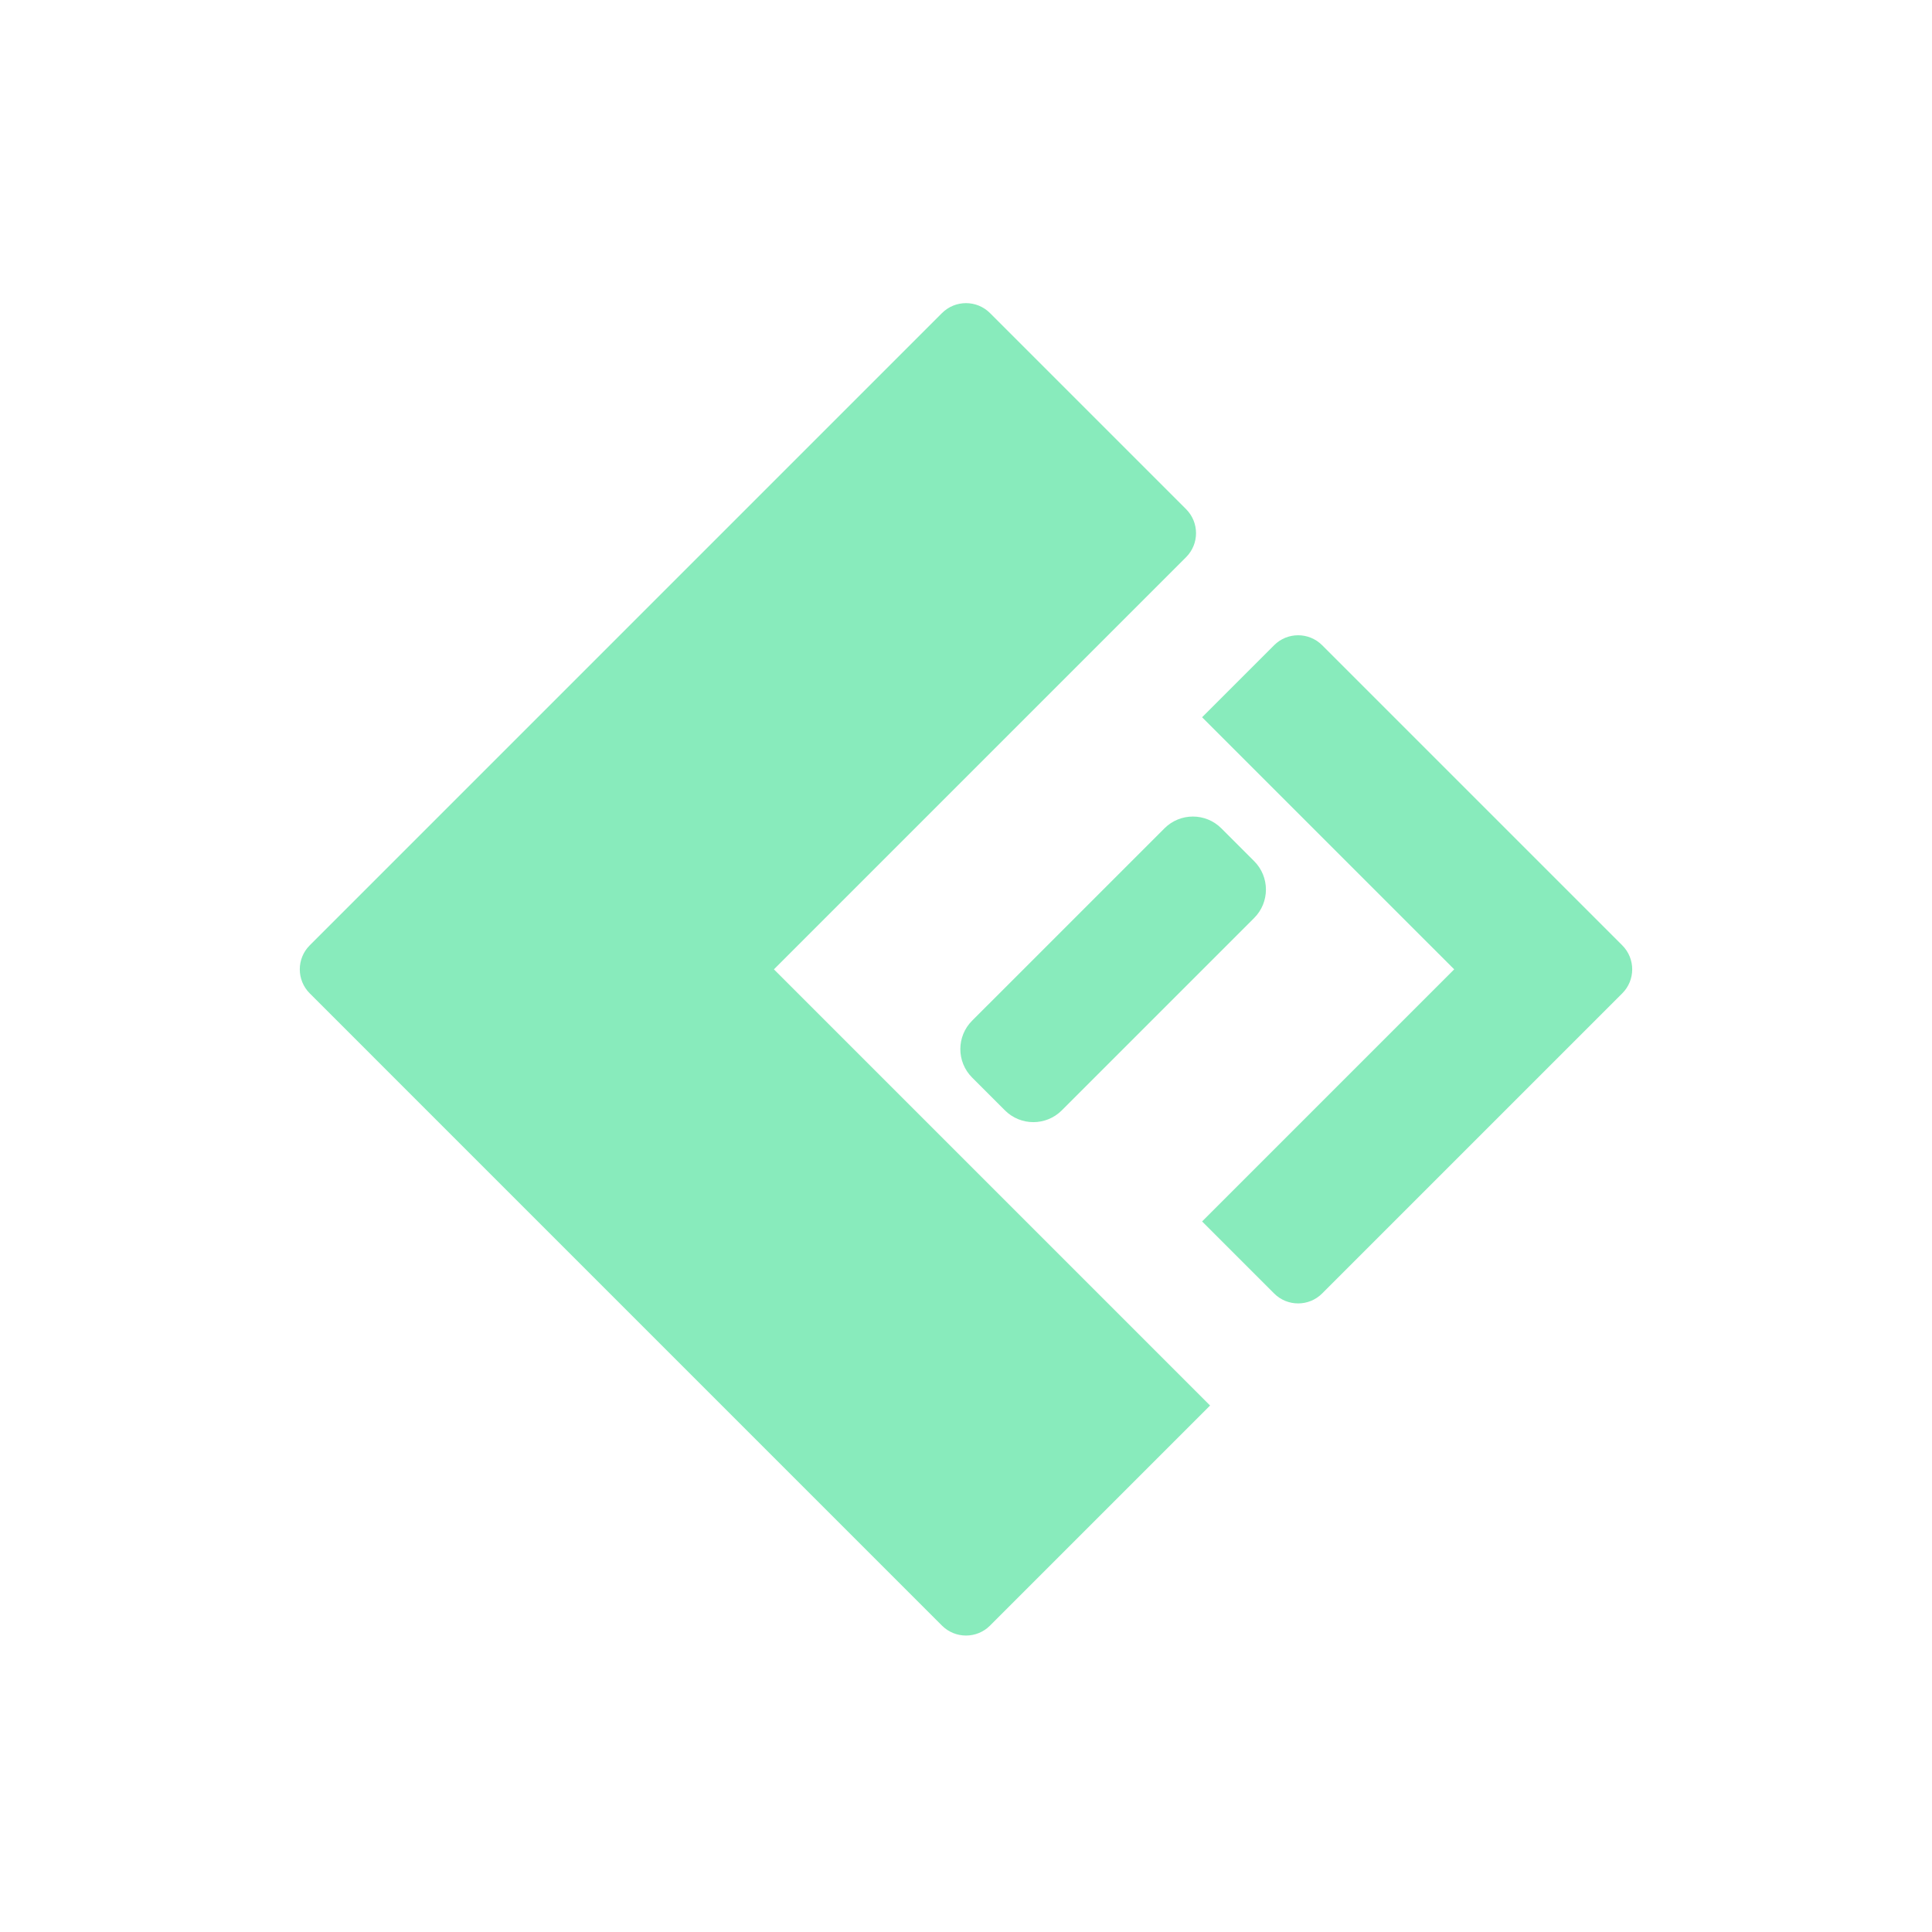 <svg width="289" height="289" viewBox="0 0 289 289" fill="none" xmlns="http://www.w3.org/2000/svg">
<path d="M174.19 123.905C176.538 121.557 180.346 121.557 182.694 123.905L187.604 128.815C189.952 131.164 189.952 134.971 187.604 137.32L158.829 166.095C156.48 168.443 152.673 168.443 150.324 166.095L145.414 161.185C143.066 158.836 143.066 155.029 145.414 152.68L174.19 123.905Z" fill="#88EBBC"/>
<path d="M46.332 148.592C44.349 146.608 44.349 143.392 46.332 141.409L140.908 46.833C142.892 44.849 146.108 44.849 148.091 46.833L177.422 76.163C179.405 78.147 179.405 81.362 177.422 83.346L115.768 145L181.013 210.246L148.091 243.168C146.108 245.151 142.892 245.151 140.908 243.168L46.332 148.592ZM179.816 182.711L217.527 145L179.816 107.289L190.591 96.515C192.574 94.531 195.79 94.531 197.774 96.515L242.667 141.409C244.651 143.392 244.651 146.608 242.667 148.592L197.774 193.485C195.79 195.469 192.574 195.469 190.591 193.485L179.816 182.711Z" fill="#88EBBC"/>
</svg>
